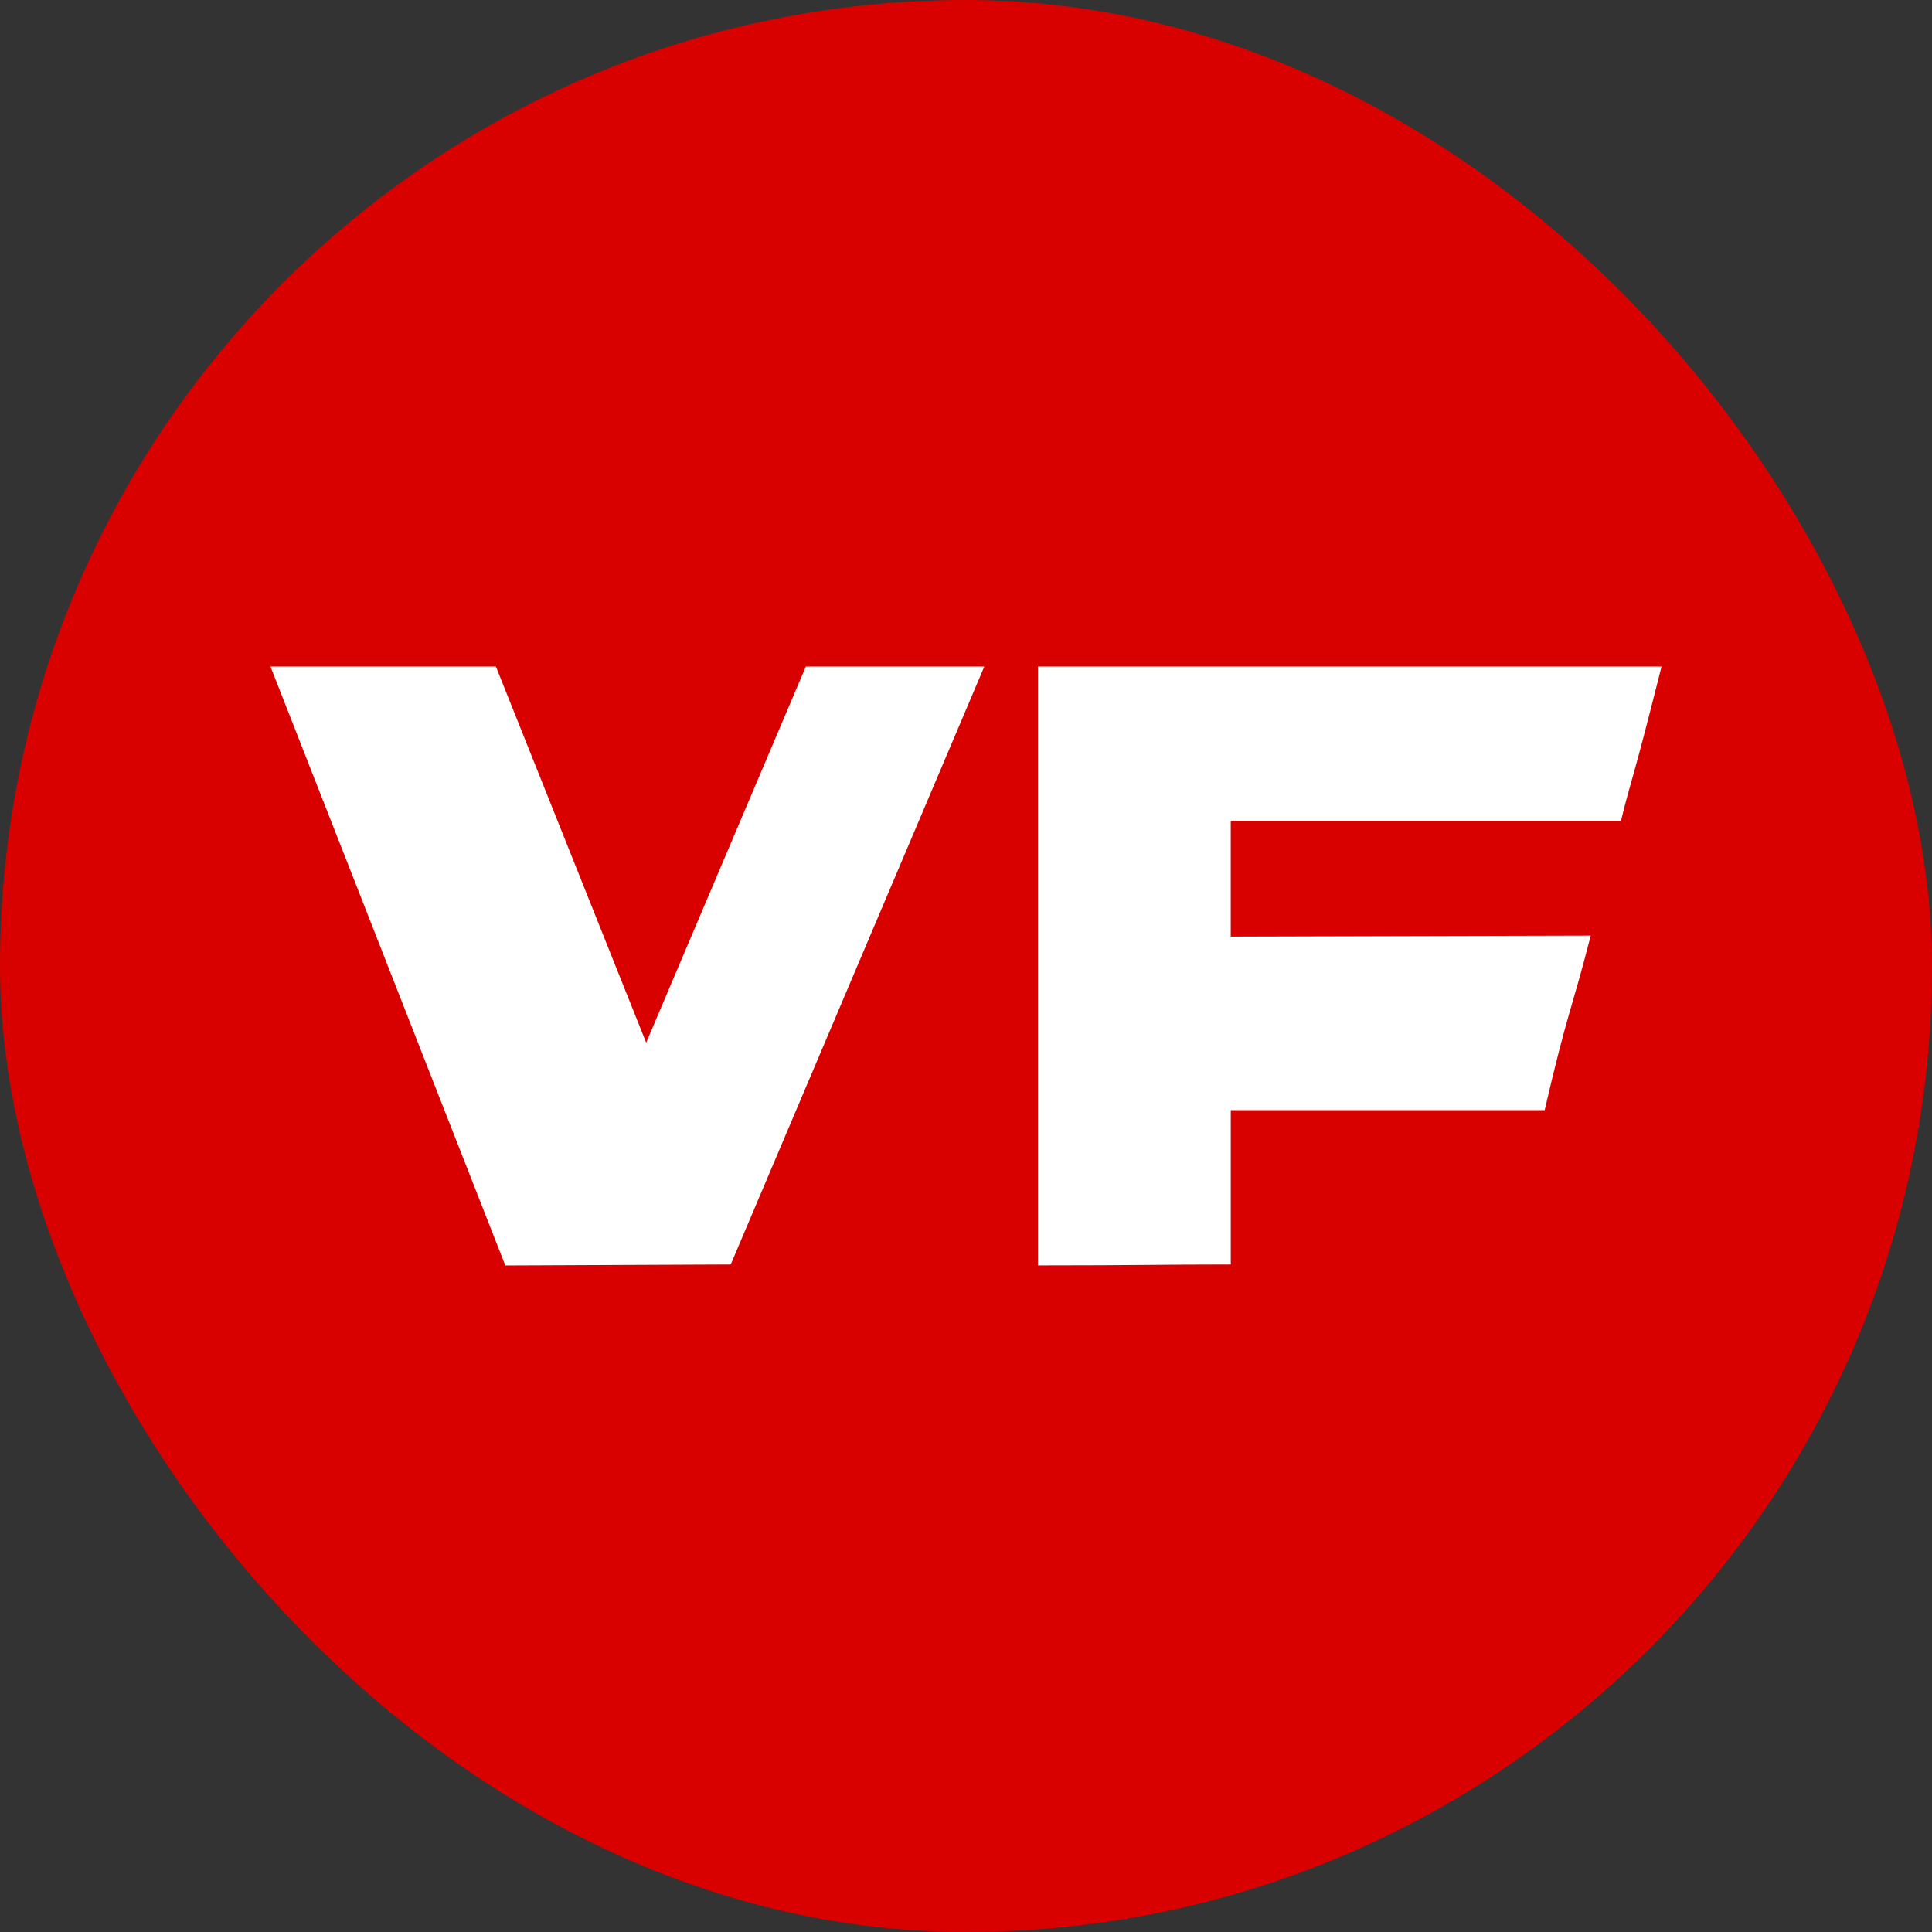 <svg width="100" height="100" viewBox="0 0 100 100" fill="none" xmlns="http://www.w3.org/2000/svg">
<rect x="0" y="0" width="100" height="100" fill="#333333" stroke="none"/>
<rect width="100" height="100" rx="50" fill="#D90000"/>
<g clip-path="url(#clip0_15_557)">
<path d="M14 34.5H25.668L33.446 53.968L41.71 34.5H50.948L37.822 65.449L26.154 65.5L14 34.5Z" fill="white"/>
<path d="M53.722 34.5H86C84.4 40.881 84.451 40.227 83.901 42.487H63.703V48.477L82.336 48.427C81.341 52.321 81.143 52.321 79.952 57.462H63.704V65.449C60.122 65.449 58.928 65.496 53.723 65.496V34.5" fill="white"/>
</g>
<defs>
<clipPath id="clip0_15_557">
<rect width="72" height="31" fill="white" transform="translate(14 34.5)"/>
</clipPath>
</defs>
</svg>
